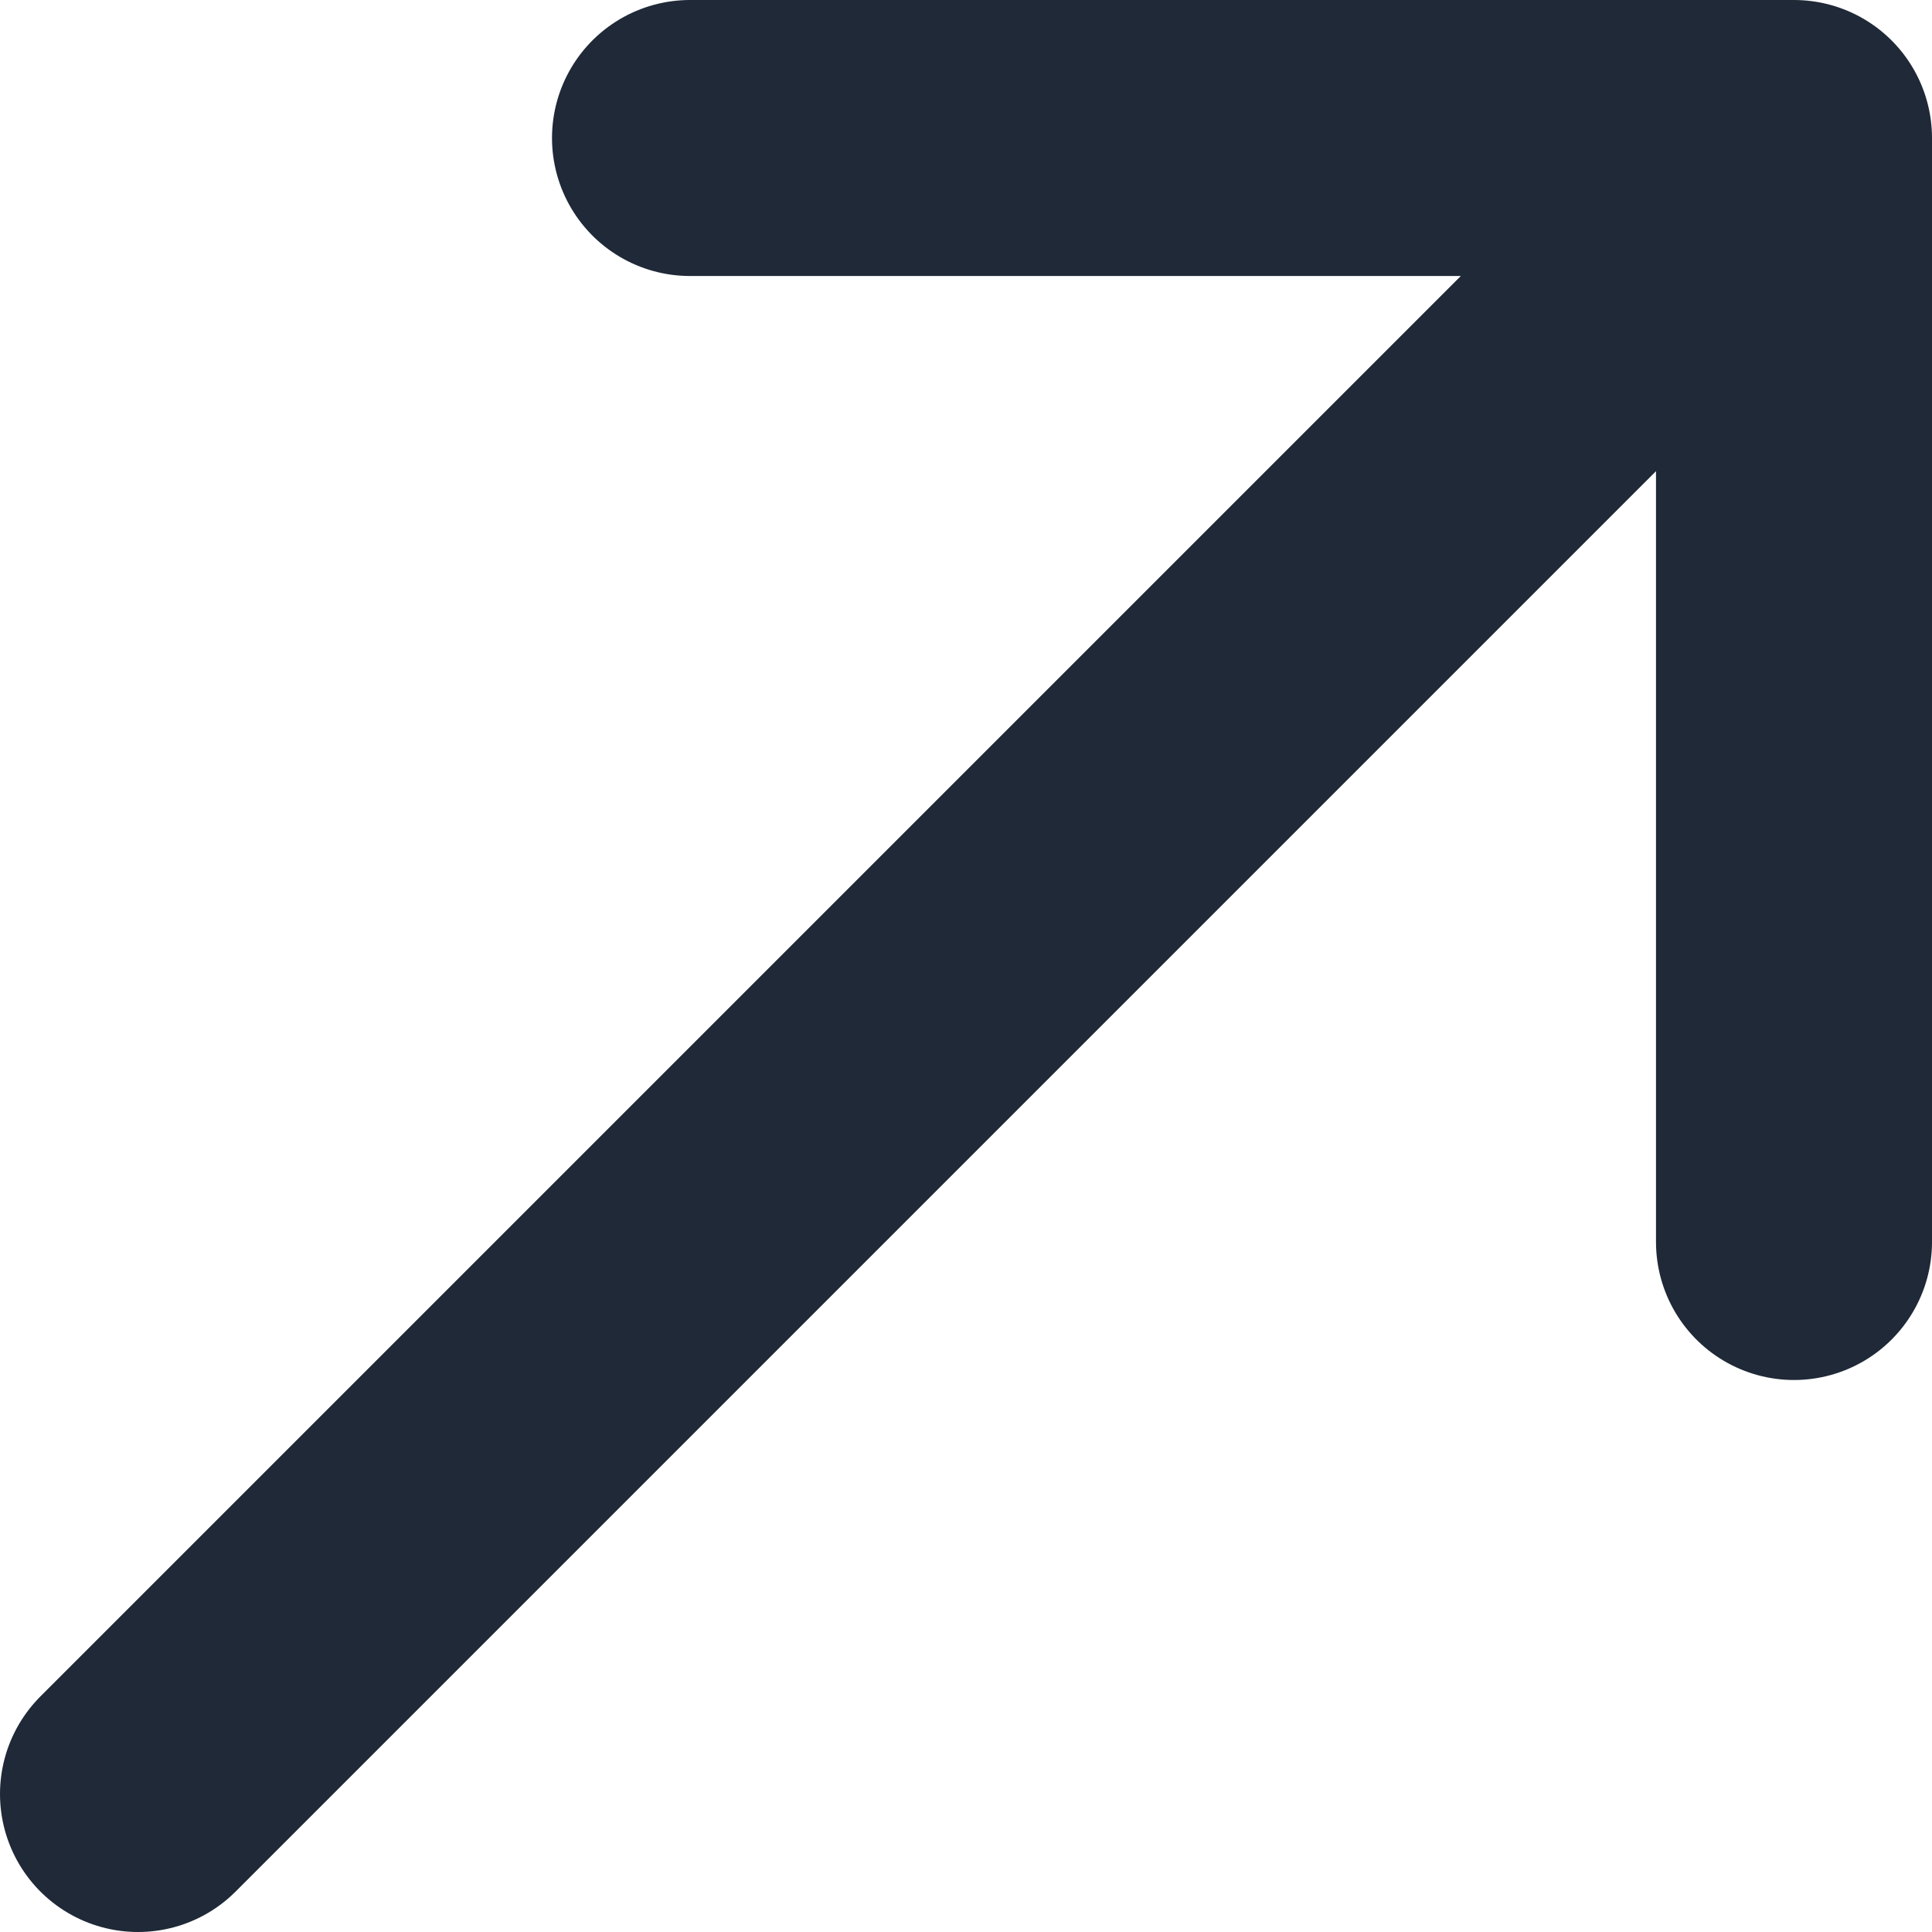 <svg xmlns="http://www.w3.org/2000/svg" width="14" height="14" viewBox="0 0 14 14" fill="none"><path d="M1 13L13 1M13 1H5M13 1V9" stroke="#1F2937" stroke-width="2" stroke-linecap="round" stroke-linejoin="round"></path></svg>